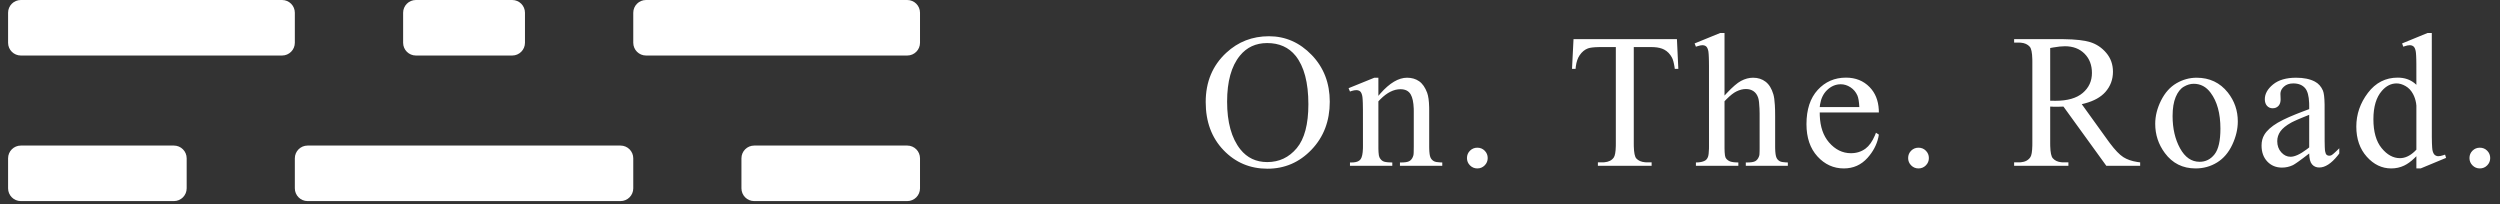 <?xml version="1.0" encoding="UTF-8"?>
<svg width="196px" height="16px" viewBox="0 0 196 16" version="1.1" xmlns="http://www.w3.org/2000/svg" xmlns:xlink="http://www.w3.org/1999/xlink">
    <rect x="0" y="0" width="196" height="16" fill="#333333" stroke="none"/>
    <title>形状</title>
    <g id="Detail" stroke="none" stroke-width="1" fill="none" fill-rule="evenodd">
        <g id="画板备份-7" transform="translate(-50, -34)" fill="#FFFFFF" fill-rule="nonzero">
            <path d="M98.648,45.412 C99.201,45.412 99.648,45.86 99.648,46.412 L99.648,48.765 C99.648,49.317 99.201,49.765 98.648,49.765 L74.115,49.765 C73.563,49.765 73.115,49.317 73.115,48.765 L73.115,46.412 C73.115,45.86 73.563,45.412 74.115,45.412 L98.648,45.412 Z M63.635,45.412 C64.187,45.412 64.635,45.86 64.635,46.412 L64.635,48.765 C64.635,49.317 64.187,49.765 63.635,49.765 L51.634,49.765 C51.082,49.765 50.634,49.317 50.634,48.765 L50.634,46.412 C50.634,45.86 51.082,45.412 51.634,45.412 L63.635,45.412 Z M121.129,45.412 C121.682,45.412 122.129,45.86 122.129,46.412 L122.129,48.765 C122.129,49.317 121.682,49.765 121.129,49.765 L109.129,49.765 C108.576,49.765 108.129,49.317 108.129,48.765 L108.129,46.412 C108.129,45.86 108.576,45.412 109.129,45.412 L121.129,45.412 Z M149.486,36.841 C150.775,36.841 151.892,37.331 152.837,38.31 C153.781,39.289 154.254,40.511 154.254,41.976 C154.254,43.484 153.778,44.737 152.826,45.733 C151.874,46.729 150.721,47.227 149.369,47.227 C148.001,47.227 146.853,46.741 145.923,45.77 C144.992,44.798 144.527,43.541 144.527,41.998 C144.527,40.42 145.064,39.134 146.139,38.138 C147.071,37.273 148.187,36.841 149.486,36.841 Z M240.323,36.585 L240.653,36.585 L240.655,44.74 L240.655,44.74 L240.664,45.223 L240.664,45.223 L240.682,45.57 L240.682,45.57 L240.698,45.726 C240.701,45.746 240.704,45.765 240.708,45.781 C240.744,45.954 240.803,46.075 240.883,46.143 C240.964,46.211 241.058,46.246 241.165,46.246 C241.271,46.246 241.405,46.219 241.566,46.166 L241.693,46.121 L241.773,46.377 L239.781,47.205 L239.444,47.205 L239.444,46.246 L239.281,46.408 C239.011,46.667 238.745,46.858 238.485,46.982 C238.172,47.131 237.835,47.205 237.474,47.205 C236.742,47.205 236.102,46.899 235.555,46.286 C235.008,45.673 234.735,44.886 234.735,43.924 C234.735,42.962 235.038,42.082 235.643,41.283 C236.248,40.485 237.027,40.086 237.979,40.086 C238.505,40.086 238.949,40.234 239.312,40.532 L239.444,40.65 L239.442,39.003 L239.442,39.003 L239.436,38.644 L239.436,38.644 L239.425,38.356 L239.425,38.356 L239.409,38.141 L239.409,38.141 L239.389,37.999 L239.389,37.999 C239.353,37.823 239.295,37.703 239.217,37.64 C239.139,37.576 239.041,37.544 238.924,37.544 C238.823,37.544 238.695,37.569 238.54,37.619 L238.419,37.662 L238.324,37.405 L240.323,36.585 Z M200.411,45.579 C200.64,45.579 200.833,45.658 200.989,45.817 C201.146,45.976 201.224,46.167 201.224,46.392 C201.224,46.617 201.144,46.808 200.986,46.967 C200.827,47.126 200.635,47.205 200.411,47.205 C200.186,47.205 199.994,47.126 199.836,46.967 C199.677,46.808 199.598,46.617 199.598,46.392 C199.598,46.163 199.677,45.97 199.836,45.813 C199.994,45.657 200.186,45.579 200.411,45.579 Z M222.214,40.093 C223.229,40.093 224.045,40.479 224.66,41.25 C225.182,41.91 225.444,42.667 225.444,43.521 C225.444,44.122 225.3,44.729 225.011,45.345 C224.723,45.96 224.327,46.424 223.821,46.736 C223.316,47.049 222.753,47.205 222.133,47.205 C221.122,47.205 220.319,46.802 219.723,45.997 C219.22,45.318 218.969,44.556 218.969,43.711 C218.969,43.096 219.122,42.485 219.427,41.877 C219.732,41.269 220.134,40.82 220.632,40.529 C221.13,40.239 221.657,40.093 222.214,40.093 Z M194.725,40.086 C195.477,40.086 196.095,40.334 196.578,40.829 C197.018,41.28 197.257,41.869 197.297,42.596 L197.303,42.818 L192.667,42.818 L192.671,43.062 C192.704,43.943 192.944,44.642 193.392,45.162 C193.88,45.728 194.454,46.011 195.113,46.011 C195.553,46.011 195.935,45.89 196.259,45.649 C196.544,45.437 196.788,45.094 196.991,44.619 L197.076,44.407 L197.303,44.554 L197.262,44.774 C197.132,45.357 196.848,45.893 196.41,46.381 C195.916,46.93 195.299,47.205 194.557,47.205 C193.751,47.205 193.061,46.891 192.488,46.264 C191.914,45.636 191.627,44.793 191.627,43.733 C191.627,42.586 191.921,41.691 192.509,41.049 C193.098,40.407 193.836,40.086 194.725,40.086 Z M165.823,45.579 C166.052,45.579 166.245,45.658 166.402,45.817 C166.558,45.976 166.636,46.167 166.636,46.392 C166.636,46.617 166.557,46.808 166.398,46.967 C166.239,47.126 166.048,47.205 165.823,47.205 C165.598,47.205 165.407,47.126 165.248,46.967 C165.089,46.808 165.01,46.617 165.01,46.392 C165.01,46.163 165.089,45.97 165.248,45.813 C165.407,45.657 165.598,45.579 165.823,45.579 Z M244.419,45.579 C244.649,45.579 244.842,45.658 244.998,45.817 C245.154,45.976 245.232,46.167 245.232,46.392 C245.232,46.617 245.153,46.808 244.994,46.967 C244.836,47.126 244.644,47.205 244.419,47.205 C244.195,47.205 244.003,47.126 243.844,46.967 C243.686,46.808 243.606,46.617 243.606,46.392 C243.606,46.163 243.686,45.97 243.844,45.813 C244.003,45.657 244.195,45.579 244.419,45.579 Z M230.016,40.093 C230.612,40.093 231.1,40.193 231.481,40.394 C231.769,40.545 231.981,40.782 232.118,41.104 C232.196,41.291 232.24,41.651 232.248,42.185 L232.252,45.061 L232.252,45.061 L232.261,45.508 L232.261,45.508 L232.272,45.714 C232.276,45.77 232.281,45.814 232.286,45.846 C232.311,45.99 232.351,46.087 232.407,46.136 C232.463,46.185 232.528,46.209 232.601,46.209 C232.68,46.209 232.748,46.192 232.806,46.158 C232.836,46.14 232.873,46.112 232.918,46.075 L233.076,45.936 L233.076,45.936 L233.28,45.742 L233.28,45.742 L233.4,45.623 L233.4,46.033 L233.264,46.209 C232.766,46.824 232.289,47.132 231.832,47.132 C231.593,47.132 231.403,47.049 231.261,46.883 C231.119,46.717 231.046,46.434 231.041,46.033 L230.573,46.39 L230.573,46.39 L230.201,46.663 L230.201,46.663 L230.006,46.798 L230.006,46.798 L229.854,46.896 C229.811,46.922 229.774,46.942 229.745,46.956 C229.481,47.078 229.201,47.139 228.903,47.139 C228.439,47.139 228.057,46.98 227.756,46.663 C227.456,46.346 227.306,45.928 227.306,45.411 C227.306,45.083 227.379,44.8 227.526,44.561 C227.726,44.229 228.074,43.917 228.569,43.624 C228.693,43.55 228.838,43.473 229.003,43.392 L229.36,43.224 C229.424,43.195 229.49,43.166 229.559,43.136 L229.998,42.953 L229.998,42.953 L230.493,42.759 L230.493,42.759 L231.041,42.554 L231.041,42.291 L231.037,42.075 C231.016,41.522 230.912,41.135 230.723,40.914 C230.51,40.665 230.202,40.54 229.796,40.54 C229.489,40.54 229.244,40.623 229.064,40.789 C228.909,40.927 228.819,41.083 228.793,41.255 L228.785,41.36 L228.8,41.785 L228.793,41.914 C228.775,42.077 228.72,42.208 228.628,42.305 C228.513,42.427 228.363,42.488 228.178,42.488 C227.997,42.488 227.849,42.425 227.734,42.298 C227.62,42.171 227.562,41.998 227.562,41.778 C227.562,41.358 227.777,40.972 228.207,40.621 C228.637,40.269 229.24,40.093 230.016,40.093 Z M185.202,36.585 L185.202,41.492 L185.378,41.302 C185.838,40.814 186.208,40.496 186.491,40.346 C186.808,40.177 187.125,40.093 187.443,40.093 C187.824,40.093 188.151,40.198 188.424,40.408 C188.698,40.618 188.9,40.948 189.032,41.397 C189.088,41.584 189.127,41.865 189.149,42.239 L189.166,42.644 L189.166,42.644 L189.171,43.111 L189.171,45.484 L189.173,45.658 C189.182,45.989 189.215,46.222 189.274,46.355 C189.323,46.473 189.406,46.565 189.523,46.634 C189.62,46.691 189.786,46.724 190.019,46.733 L190.167,46.736 L190.167,47 L186.871,47 L186.871,46.736 L187.025,46.736 L187.174,46.732 C187.408,46.719 187.575,46.673 187.677,46.594 C187.799,46.498 187.885,46.358 187.933,46.172 L187.943,46.085 L187.943,46.085 L187.952,45.848 L187.952,45.848 L187.955,45.62 L187.954,42.899 L187.945,42.52 C187.929,42.112 187.895,41.829 187.842,41.668 C187.766,41.438 187.645,41.266 187.479,41.152 C187.313,41.037 187.113,40.979 186.879,40.979 C186.64,40.979 186.391,41.043 186.132,41.17 C185.91,41.279 185.65,41.483 185.353,41.782 L185.202,41.939 L185.203,45.648 L185.212,45.927 C185.224,46.133 185.246,46.271 185.278,46.341 C185.33,46.453 185.425,46.547 185.564,46.623 C185.68,46.686 185.866,46.723 186.123,46.733 L186.286,46.736 L186.286,47 L182.96,47 L182.96,46.736 L183.131,46.731 C183.349,46.716 183.527,46.671 183.663,46.597 C183.761,46.548 183.839,46.456 183.898,46.319 C183.948,46.202 183.977,45.98 183.984,45.655 L183.986,45.484 L183.985,39.21 L183.981,38.814 L183.981,38.814 L183.972,38.491 L183.972,38.491 L183.959,38.24 L183.959,38.24 L183.941,38.061 C183.938,38.037 183.934,38.016 183.931,37.999 C183.894,37.823 183.838,37.703 183.762,37.64 C183.687,37.576 183.585,37.544 183.458,37.544 C183.376,37.544 183.254,37.569 183.09,37.619 L182.96,37.662 L182.858,37.405 L184.865,36.585 L185.202,36.585 Z M158.065,40.093 L158.065,41.514 L158.221,41.331 C158.95,40.506 159.648,40.093 160.313,40.093 C160.679,40.093 160.994,40.185 161.258,40.368 C161.522,40.551 161.732,40.853 161.888,41.272 C161.982,41.529 162.035,41.905 162.046,42.4 L162.049,42.62 L162.049,45.484 L162.051,45.658 C162.059,45.988 162.093,46.218 162.151,46.348 C162.205,46.47 162.292,46.565 162.411,46.634 C162.511,46.691 162.681,46.724 162.922,46.733 L163.074,46.736 L163.074,47 L159.756,47 L159.756,46.736 L159.896,46.736 L160.044,46.732 C160.278,46.719 160.447,46.673 160.551,46.594 C160.676,46.498 160.762,46.358 160.811,46.172 L160.824,46.088 L160.824,46.088 L160.833,45.945 L160.833,45.945 L160.84,45.484 L160.84,42.737 L160.837,42.516 C160.819,42.019 160.741,41.649 160.602,41.408 C160.444,41.132 160.176,40.994 159.8,40.994 C159.272,40.994 158.746,41.256 158.222,41.781 L158.065,41.946 L158.066,45.646 L158.076,45.922 C158.088,46.124 158.112,46.259 158.145,46.326 C158.213,46.468 158.307,46.572 158.427,46.637 C158.53,46.694 158.723,46.726 159.006,46.734 L159.156,46.736 L159.156,47 L155.838,47 L155.838,46.736 L155.984,46.736 L156.124,46.731 C156.39,46.71 156.574,46.625 156.677,46.476 C156.781,46.325 156.84,46.052 156.853,45.66 L156.856,45.484 L156.854,42.585 L156.854,42.585 L156.845,42.09 L156.845,42.09 L156.834,41.838 L156.834,41.838 L156.819,41.649 L156.819,41.649 L156.801,41.521 L156.801,41.521 C156.764,41.346 156.708,41.226 156.633,41.163 C156.557,41.099 156.456,41.067 156.329,41.067 C156.226,41.067 156.109,41.088 155.976,41.129 L155.838,41.177 L155.728,40.914 L157.75,40.093 L158.065,40.093 Z M211.526,37.068 L211.834,37.071 C212.733,37.085 213.408,37.161 213.858,37.299 C214.359,37.453 214.784,37.736 215.133,38.149 C215.482,38.561 215.656,39.053 215.656,39.625 C215.656,40.235 215.457,40.765 215.06,41.214 C214.701,41.618 214.166,41.916 213.454,42.106 L213.21,42.166 L215.261,45.015 L215.415,45.225 C215.818,45.763 216.17,46.128 216.469,46.319 C216.758,46.503 217.122,46.63 217.562,46.699 L217.788,46.729 L217.788,47 L215.136,47 L211.775,42.356 L211.293,42.37 L211.293,42.37 L211.068,42.37 L211.068,42.37 L210.735,42.356 L210.735,45.242 L210.737,45.442 C210.751,45.951 210.818,46.272 210.94,46.407 C211.099,46.591 211.326,46.696 211.621,46.722 L211.775,46.729 L212.163,46.729 L212.163,47 L207.907,47 L207.907,46.729 L208.281,46.729 L208.433,46.723 C208.774,46.693 209.024,46.558 209.182,46.319 C209.273,46.184 209.324,45.886 209.334,45.423 L209.336,45.242 L209.336,38.826 L209.333,38.627 C209.32,38.118 209.252,37.796 209.131,37.662 C208.967,37.477 208.736,37.372 208.436,37.346 L208.281,37.339 L207.907,37.339 L207.907,37.068 L211.526,37.068 Z M181.471,37.068 L181.581,39.397 L181.303,39.397 L181.279,39.229 C181.228,38.906 181.163,38.669 181.083,38.519 C180.932,38.235 180.731,38.027 180.479,37.892 C180.27,37.78 180.005,37.715 179.685,37.697 L179.487,37.691 L178.088,37.691 L178.088,45.279 L178.09,45.474 C178.103,45.971 178.168,46.287 178.285,46.421 C178.444,46.597 178.677,46.698 178.983,46.723 L179.142,46.729 L179.487,46.729 L179.487,47 L175.275,47 L175.275,46.729 L175.627,46.729 L175.779,46.723 C176.119,46.695 176.367,46.57 176.52,46.348 C176.616,46.209 176.669,45.912 176.679,45.457 L176.681,45.279 L176.681,37.691 L175.488,37.691 L175.297,37.693 C174.932,37.701 174.666,37.735 174.499,37.793 C174.245,37.886 174.028,38.064 173.847,38.328 C173.692,38.554 173.591,38.848 173.544,39.211 L173.525,39.397 L173.246,39.397 L173.364,37.068 L181.471,37.068 Z M149.347,37.376 C148.458,37.376 147.745,37.706 147.208,38.365 C146.539,39.185 146.205,40.386 146.205,41.968 C146.205,43.589 146.551,44.837 147.245,45.711 C147.777,46.375 148.48,46.707 149.354,46.707 C150.287,46.707 151.057,46.343 151.665,45.616 C152.273,44.888 152.577,43.741 152.577,42.173 C152.577,40.474 152.242,39.207 151.573,38.372 C151.036,37.708 150.294,37.376 149.347,37.376 Z M221.987,40.569 C221.728,40.569 221.468,40.646 221.207,40.8 C220.945,40.954 220.734,41.224 220.573,41.609 C220.412,41.995 220.331,42.491 220.331,43.096 C220.331,44.073 220.525,44.915 220.914,45.623 C221.302,46.331 221.813,46.685 222.448,46.685 C222.922,46.685 223.312,46.49 223.62,46.099 C223.928,45.708 224.081,45.037 224.081,44.085 C224.081,42.894 223.825,41.956 223.312,41.272 C222.966,40.804 222.524,40.569 221.987,40.569 Z M237.892,40.54 C237.462,40.54 237.079,40.733 236.742,41.119 C236.297,41.626 236.075,42.369 236.075,43.345 C236.075,44.332 236.29,45.087 236.72,45.612 C237.149,46.137 237.628,46.399 238.155,46.399 C238.55,46.399 238.934,46.224 239.305,45.873 L239.444,45.733 L239.444,42.276 L239.42,42.08 C239.377,41.824 239.298,41.586 239.181,41.368 C239.034,41.094 238.84,40.888 238.598,40.749 C238.357,40.61 238.121,40.54 237.892,40.54 Z M231.041,45.557 L231.041,43.001 L230.448,43.242 L230.448,43.242 L230.131,43.376 L230.131,43.376 L229.877,43.491 L229.877,43.491 L229.685,43.584 C229.659,43.598 229.635,43.611 229.613,43.624 C229.227,43.838 228.952,44.063 228.785,44.297 C228.619,44.532 228.536,44.788 228.536,45.066 C228.536,45.418 228.641,45.71 228.851,45.942 C229.061,46.174 229.303,46.29 229.577,46.29 C229.91,46.29 230.339,46.092 230.863,45.696 L231.041,45.557 Z M194.315,40.606 C193.91,40.606 193.547,40.763 193.227,41.078 C192.947,41.354 192.769,41.724 192.693,42.188 L192.667,42.393 L195.772,42.393 C195.748,41.963 195.697,41.661 195.619,41.485 C195.497,41.211 195.315,40.997 195.073,40.84 C194.831,40.684 194.579,40.606 194.315,40.606 Z M211.884,37.625 C211.648,37.625 211.343,37.657 210.968,37.722 L210.735,37.764 L210.735,41.895 L211.145,41.902 L211.145,41.902 C212.092,41.902 212.806,41.697 213.287,41.287 C213.768,40.877 214.008,40.354 214.008,39.72 C214.008,39.1 213.814,38.595 213.426,38.207 C213.038,37.819 212.524,37.625 211.884,37.625 Z M90.158,34 C90.711,34 91.158,34.448 91.158,35 L91.158,37.353 C91.158,37.905 90.711,38.353 90.158,38.353 L82.605,38.353 C82.053,38.353 81.605,37.905 81.605,37.353 L81.605,35 C81.605,34.448 82.053,34 82.605,34 L90.158,34 Z M72.115,34 C72.667,34 73.115,34.448 73.115,35 L73.115,37.353 C73.115,37.905 72.667,38.353 72.115,38.353 L51.634,38.353 C51.082,38.353 50.634,37.905 50.634,37.353 L50.634,35 C50.634,34.448 51.082,34 51.634,34 L72.115,34 Z M121.129,34 C121.682,34 122.129,34.448 122.129,35 L122.129,37.353 C122.129,37.905 121.682,38.353 121.129,38.353 L100.648,38.353 C100.096,38.353 99.648,37.905 99.648,37.353 L99.648,35 C99.648,34.448 100.096,34 100.648,34 L121.129,34 Z" id="形状"></path>
        </g>
    </g>
</svg>